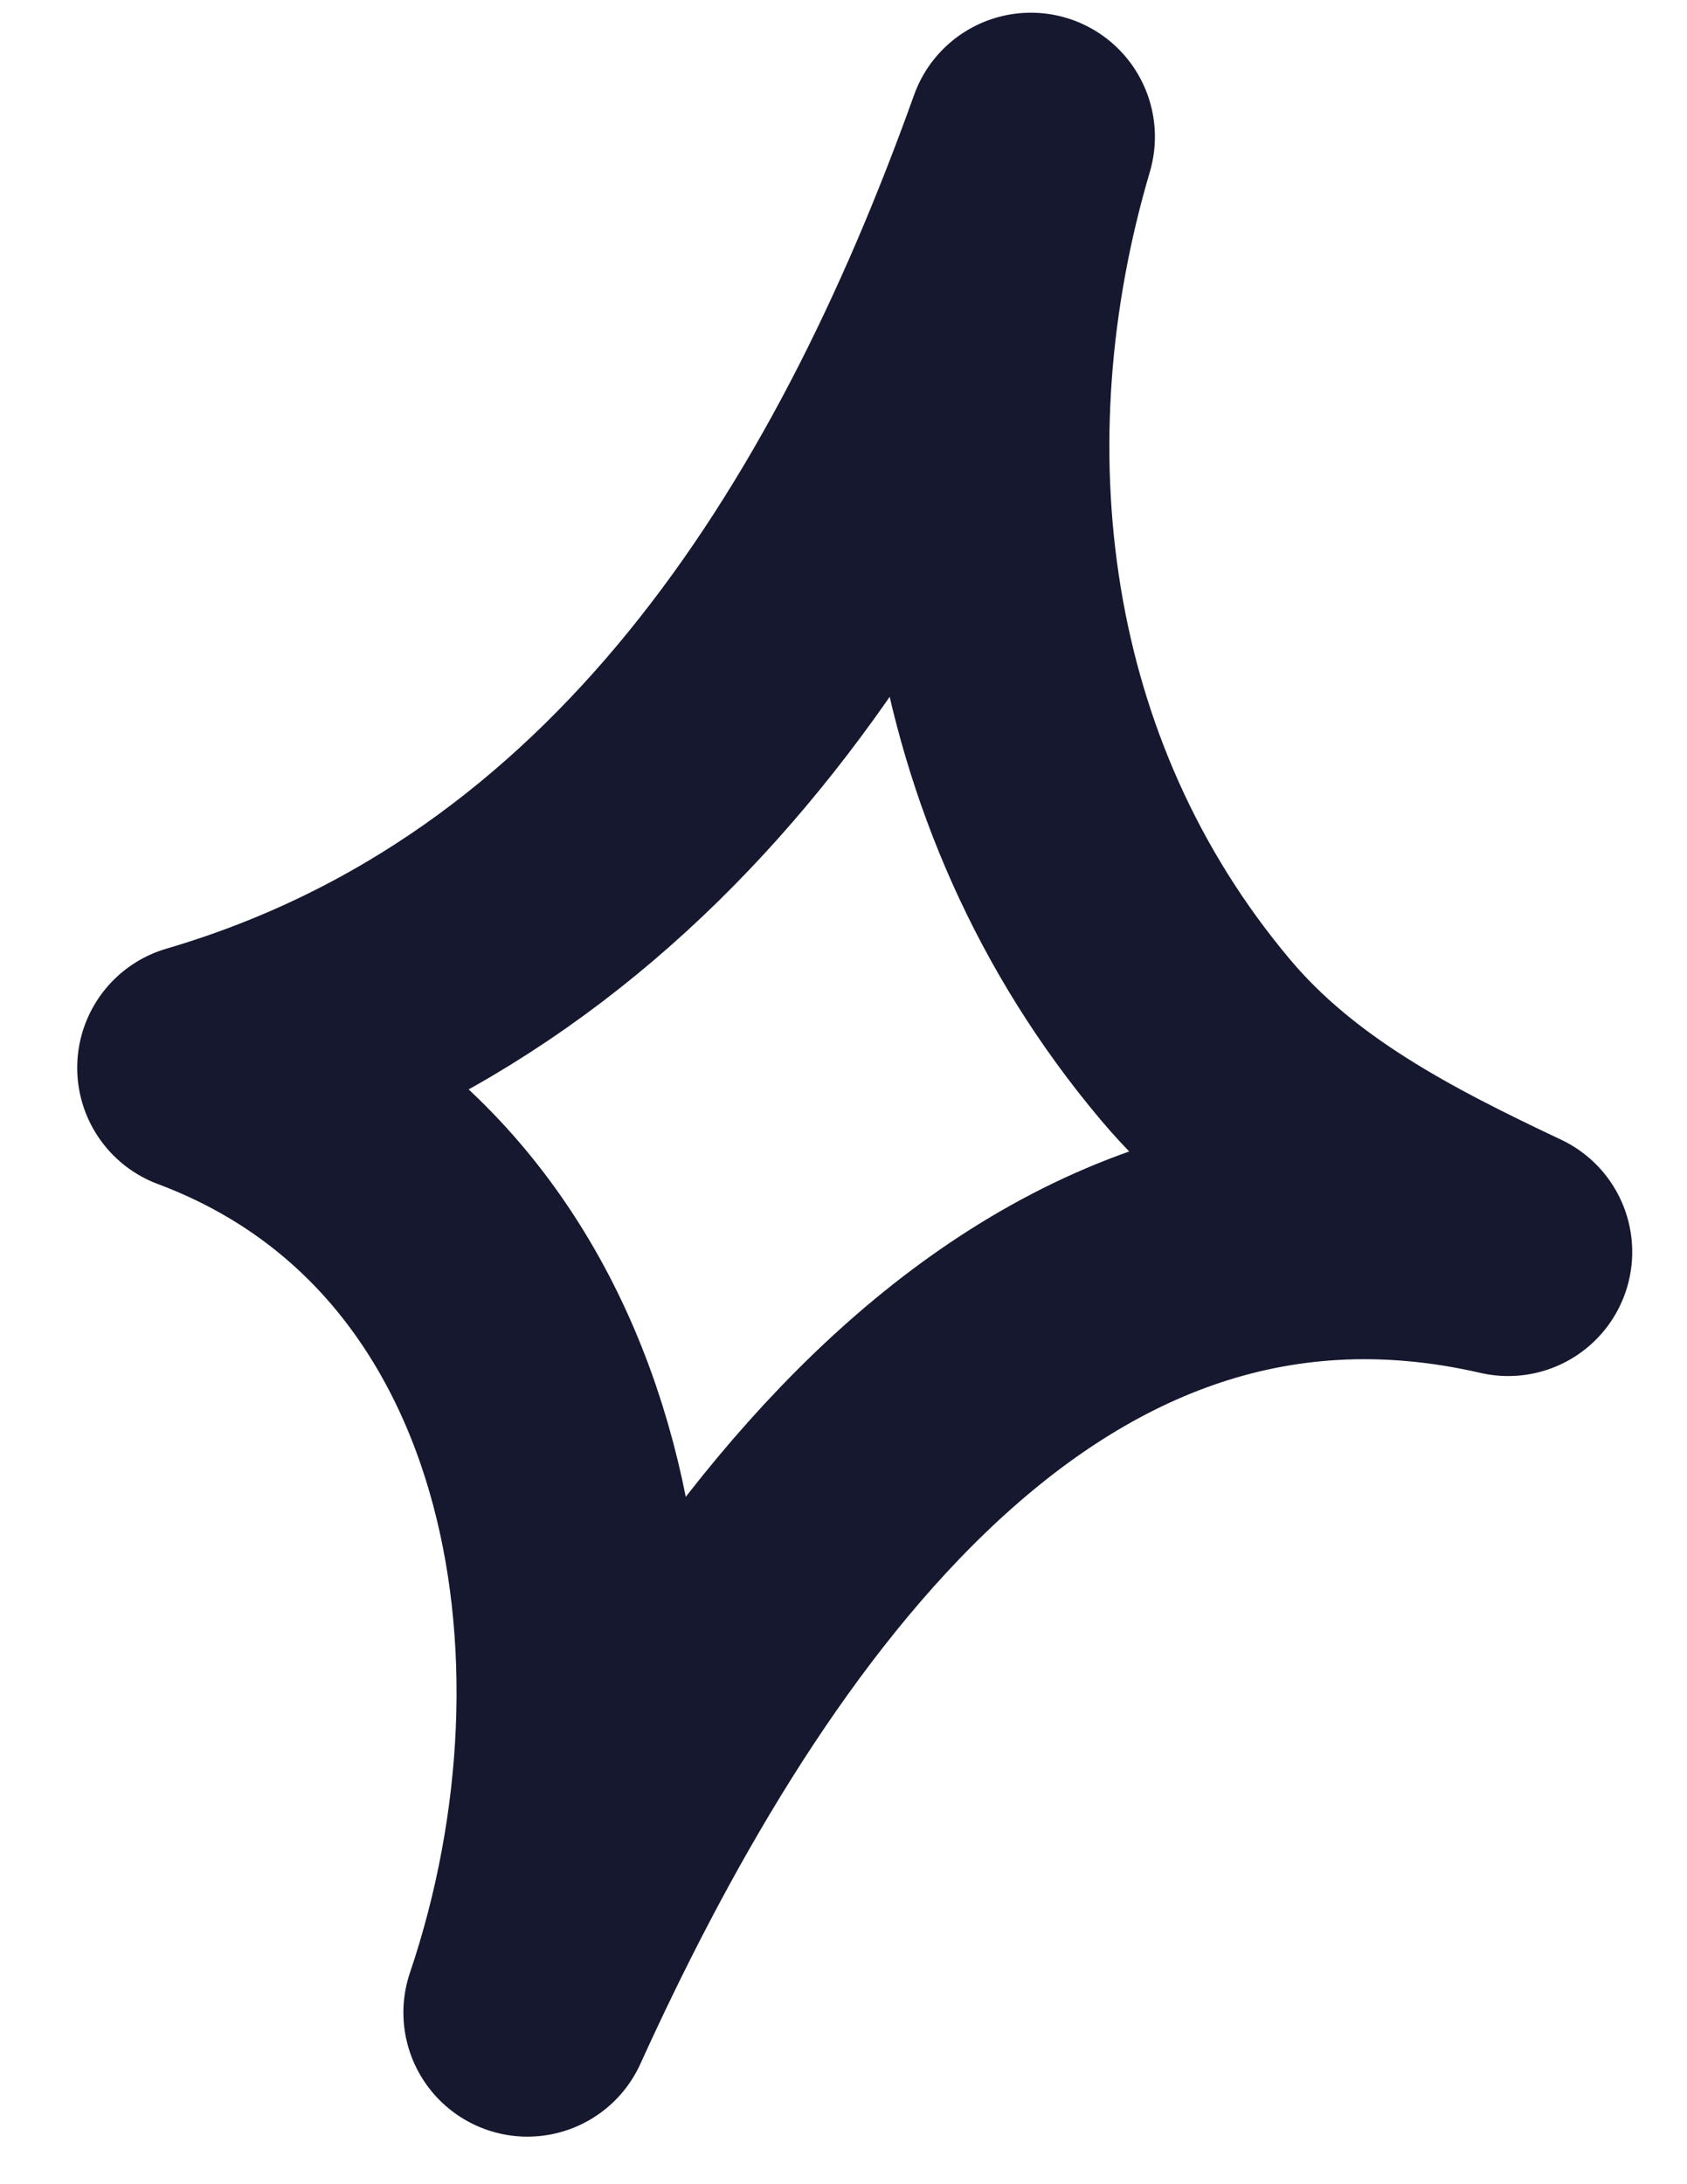 <svg xmlns="http://www.w3.org/2000/svg" width="17" height="22" viewBox="0 0 17 22" fill="none"><path fill-rule="evenodd" clip-rule="evenodd" d="M10.388 1.378C9.477 4.462 9.869 7.886 12.046 10.472C12.889 11.474 14.047 12.066 15.198 12.61C10.236 11.467 7.104 16.333 5.315 20.271C6.543 16.639 5.746 12.146 2.028 10.755C6.447 9.46 8.888 5.566 10.388 1.378Z" stroke="#16182F" stroke-width="2.5" stroke-miterlimit="1.5" stroke-linecap="round" stroke-linejoin="round"></path></svg>